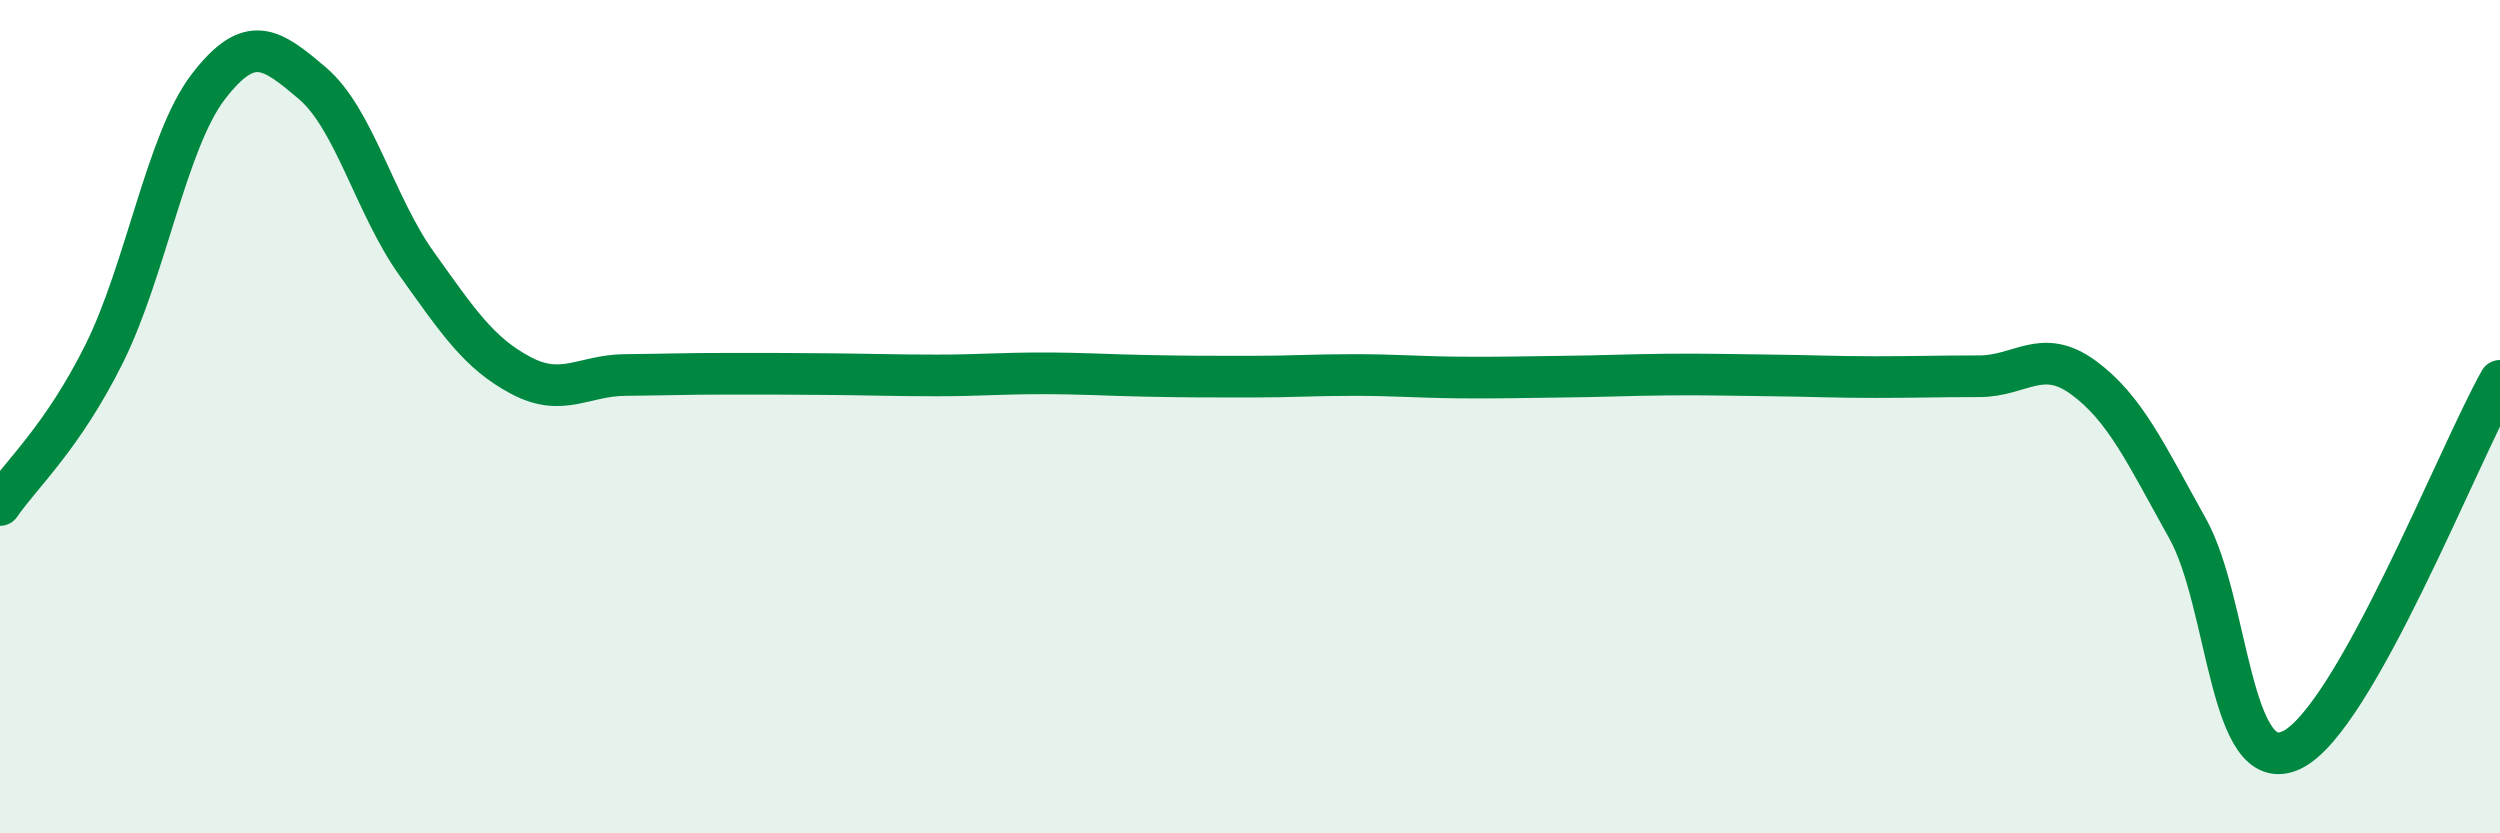 
    <svg width="60" height="20" viewBox="0 0 60 20" xmlns="http://www.w3.org/2000/svg">
      <path
        d="M 0,12.12 C 0.5,11.39 1.5,10.5 2.5,8.49 C 3.5,6.48 4,3.38 5,2.08 C 6,0.78 6.5,1.15 7.5,2 C 8.5,2.85 9,4.93 10,6.33 C 11,7.73 11.5,8.48 12.5,9.01 C 13.5,9.54 14,9.01 15,9 C 16,8.99 16.5,8.97 17.5,8.97 C 18.5,8.97 19,8.97 20,8.98 C 21,8.99 21.5,9.01 22.5,9.01 C 23.5,9.01 24,8.96 25,8.96 C 26,8.96 26.5,9 27.5,9.02 C 28.5,9.04 29,9.04 30,9.04 C 31,9.04 31.5,9 32.5,9 C 33.5,9 34,9.05 35,9.06 C 36,9.07 36.5,9.05 37.5,9.04 C 38.5,9.03 39,9 40,8.99 C 41,8.98 41.5,9 42.5,9.01 C 43.5,9.02 44,9.05 45,9.05 C 46,9.05 46.5,9.03 47.5,9.03 C 48.5,9.03 49,8.33 50,9.06 C 51,9.79 51.5,10.89 52.5,12.68 C 53.5,14.47 53.5,18.71 55,18 C 56.5,17.29 59,10.91 60,9.14L60 20L0 20Z"
        fill="#008740"
        opacity="0.1"
        stroke-linecap="round"
        stroke-linejoin="round"
      />
      <path
        d="M 0,12.12 C 0.5,11.39 1.5,10.5 2.5,8.49 C 3.5,6.48 4,3.38 5,2.08 C 6,0.78 6.5,1.15 7.5,2 C 8.5,2.85 9,4.93 10,6.33 C 11,7.73 11.5,8.48 12.5,9.01 C 13.5,9.54 14,9.01 15,9 C 16,8.99 16.5,8.97 17.5,8.97 C 18.5,8.97 19,8.97 20,8.98 C 21,8.99 21.5,9.01 22.5,9.01 C 23.5,9.01 24,8.96 25,8.96 C 26,8.96 26.5,9 27.5,9.02 C 28.5,9.04 29,9.04 30,9.04 C 31,9.04 31.5,9 32.5,9 C 33.5,9 34,9.05 35,9.06 C 36,9.07 36.5,9.05 37.5,9.04 C 38.5,9.03 39,9 40,8.99 C 41,8.98 41.5,9 42.5,9.01 C 43.5,9.02 44,9.05 45,9.05 C 46,9.05 46.5,9.03 47.5,9.03 C 48.5,9.03 49,8.33 50,9.06 C 51,9.79 51.5,10.89 52.5,12.68 C 53.5,14.47 53.5,18.71 55,18 C 56.5,17.29 59,10.91 60,9.14"
        stroke="#008740"
        stroke-width="1"
        fill="none"
        stroke-linecap="round"
        stroke-linejoin="round"
      />
    </svg>
  